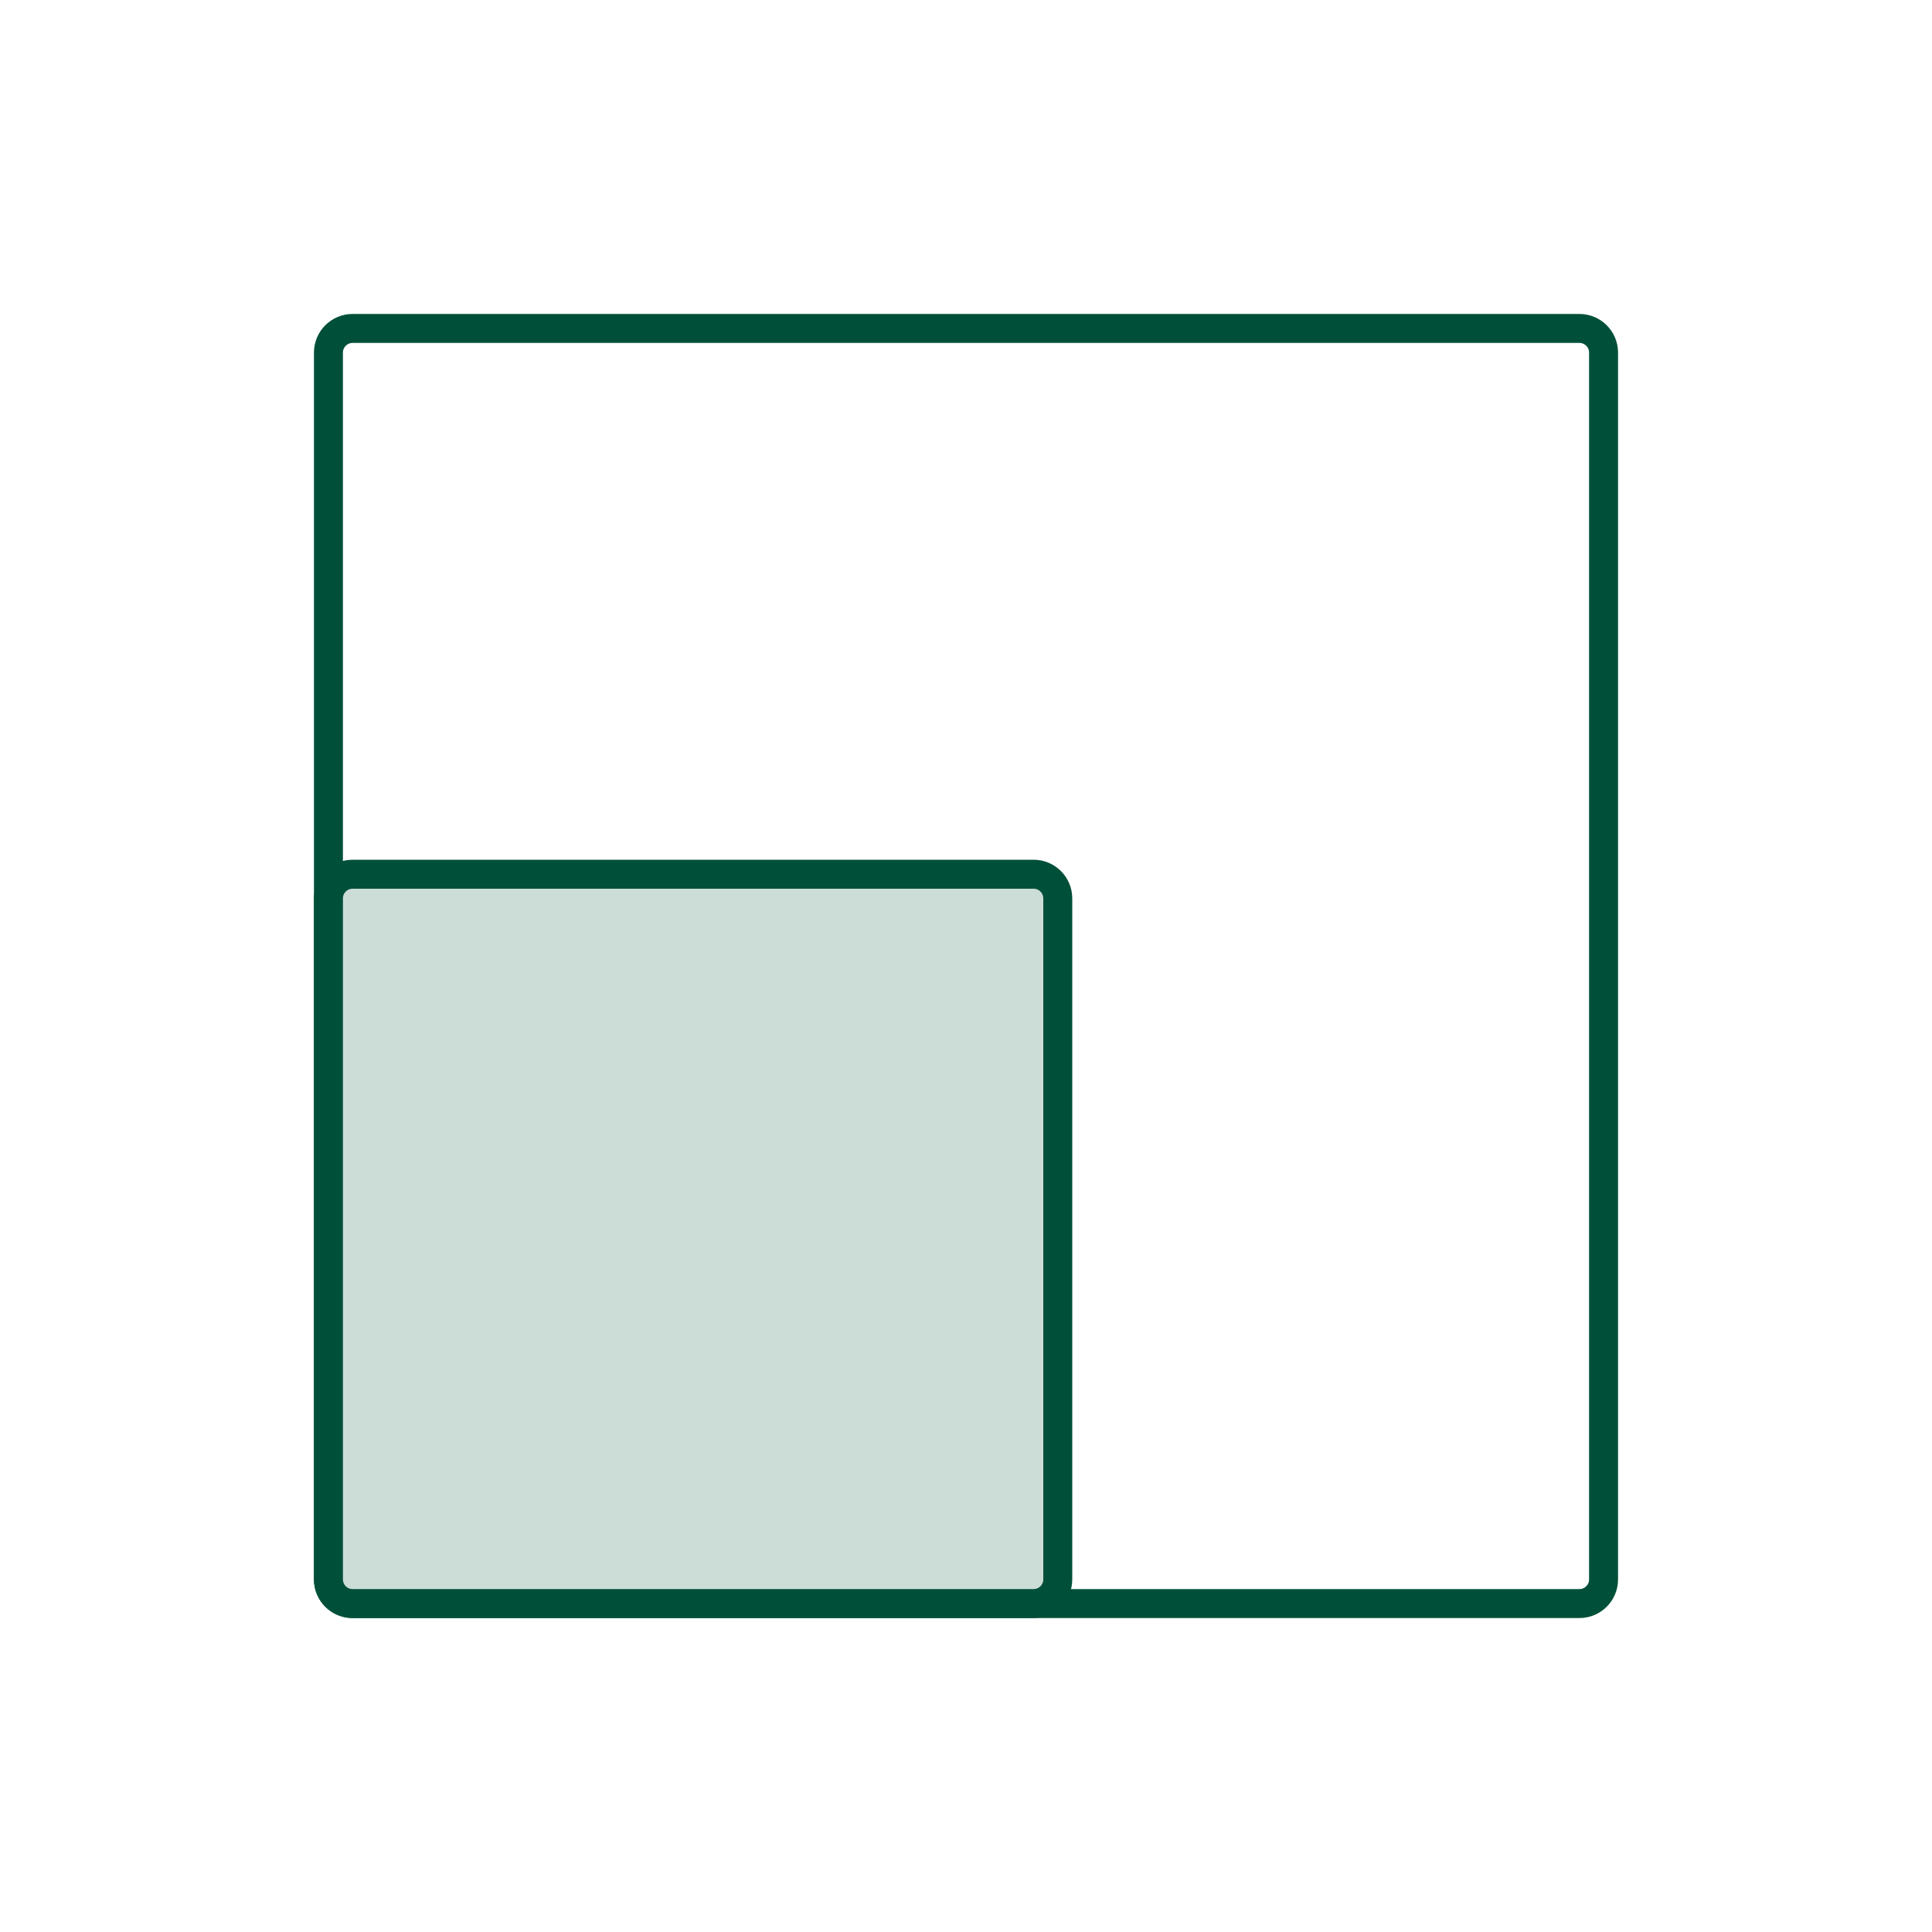 <svg width="400" height="400" viewBox="0 0 400 400" fill="none" xmlns="http://www.w3.org/2000/svg"><g clip-path="url(#clip0_3092_167339)"><path d="M327 68H73C70.239 68 68 70.239 68 73V327C68 329.761 70.239 332 73 332H327C329.761 332 332 329.761 332 327V73C332 70.239 329.761 68 327 68Z" stroke="#005039" stroke-width="6"/><path d="M214 181H73C70.239 181 68 183.239 68 186V327C68 329.761 70.239 332 73 332H214C216.761 332 219 329.761 219 327V186C219 183.239 216.761 181 214 181Z" fill="#CCDCD7" stroke="#005039" stroke-width="6"/></g><defs><clipPath id="clip0_3092_167339"><rect width="400" height="400" fill="white"/></clipPath></defs></svg>